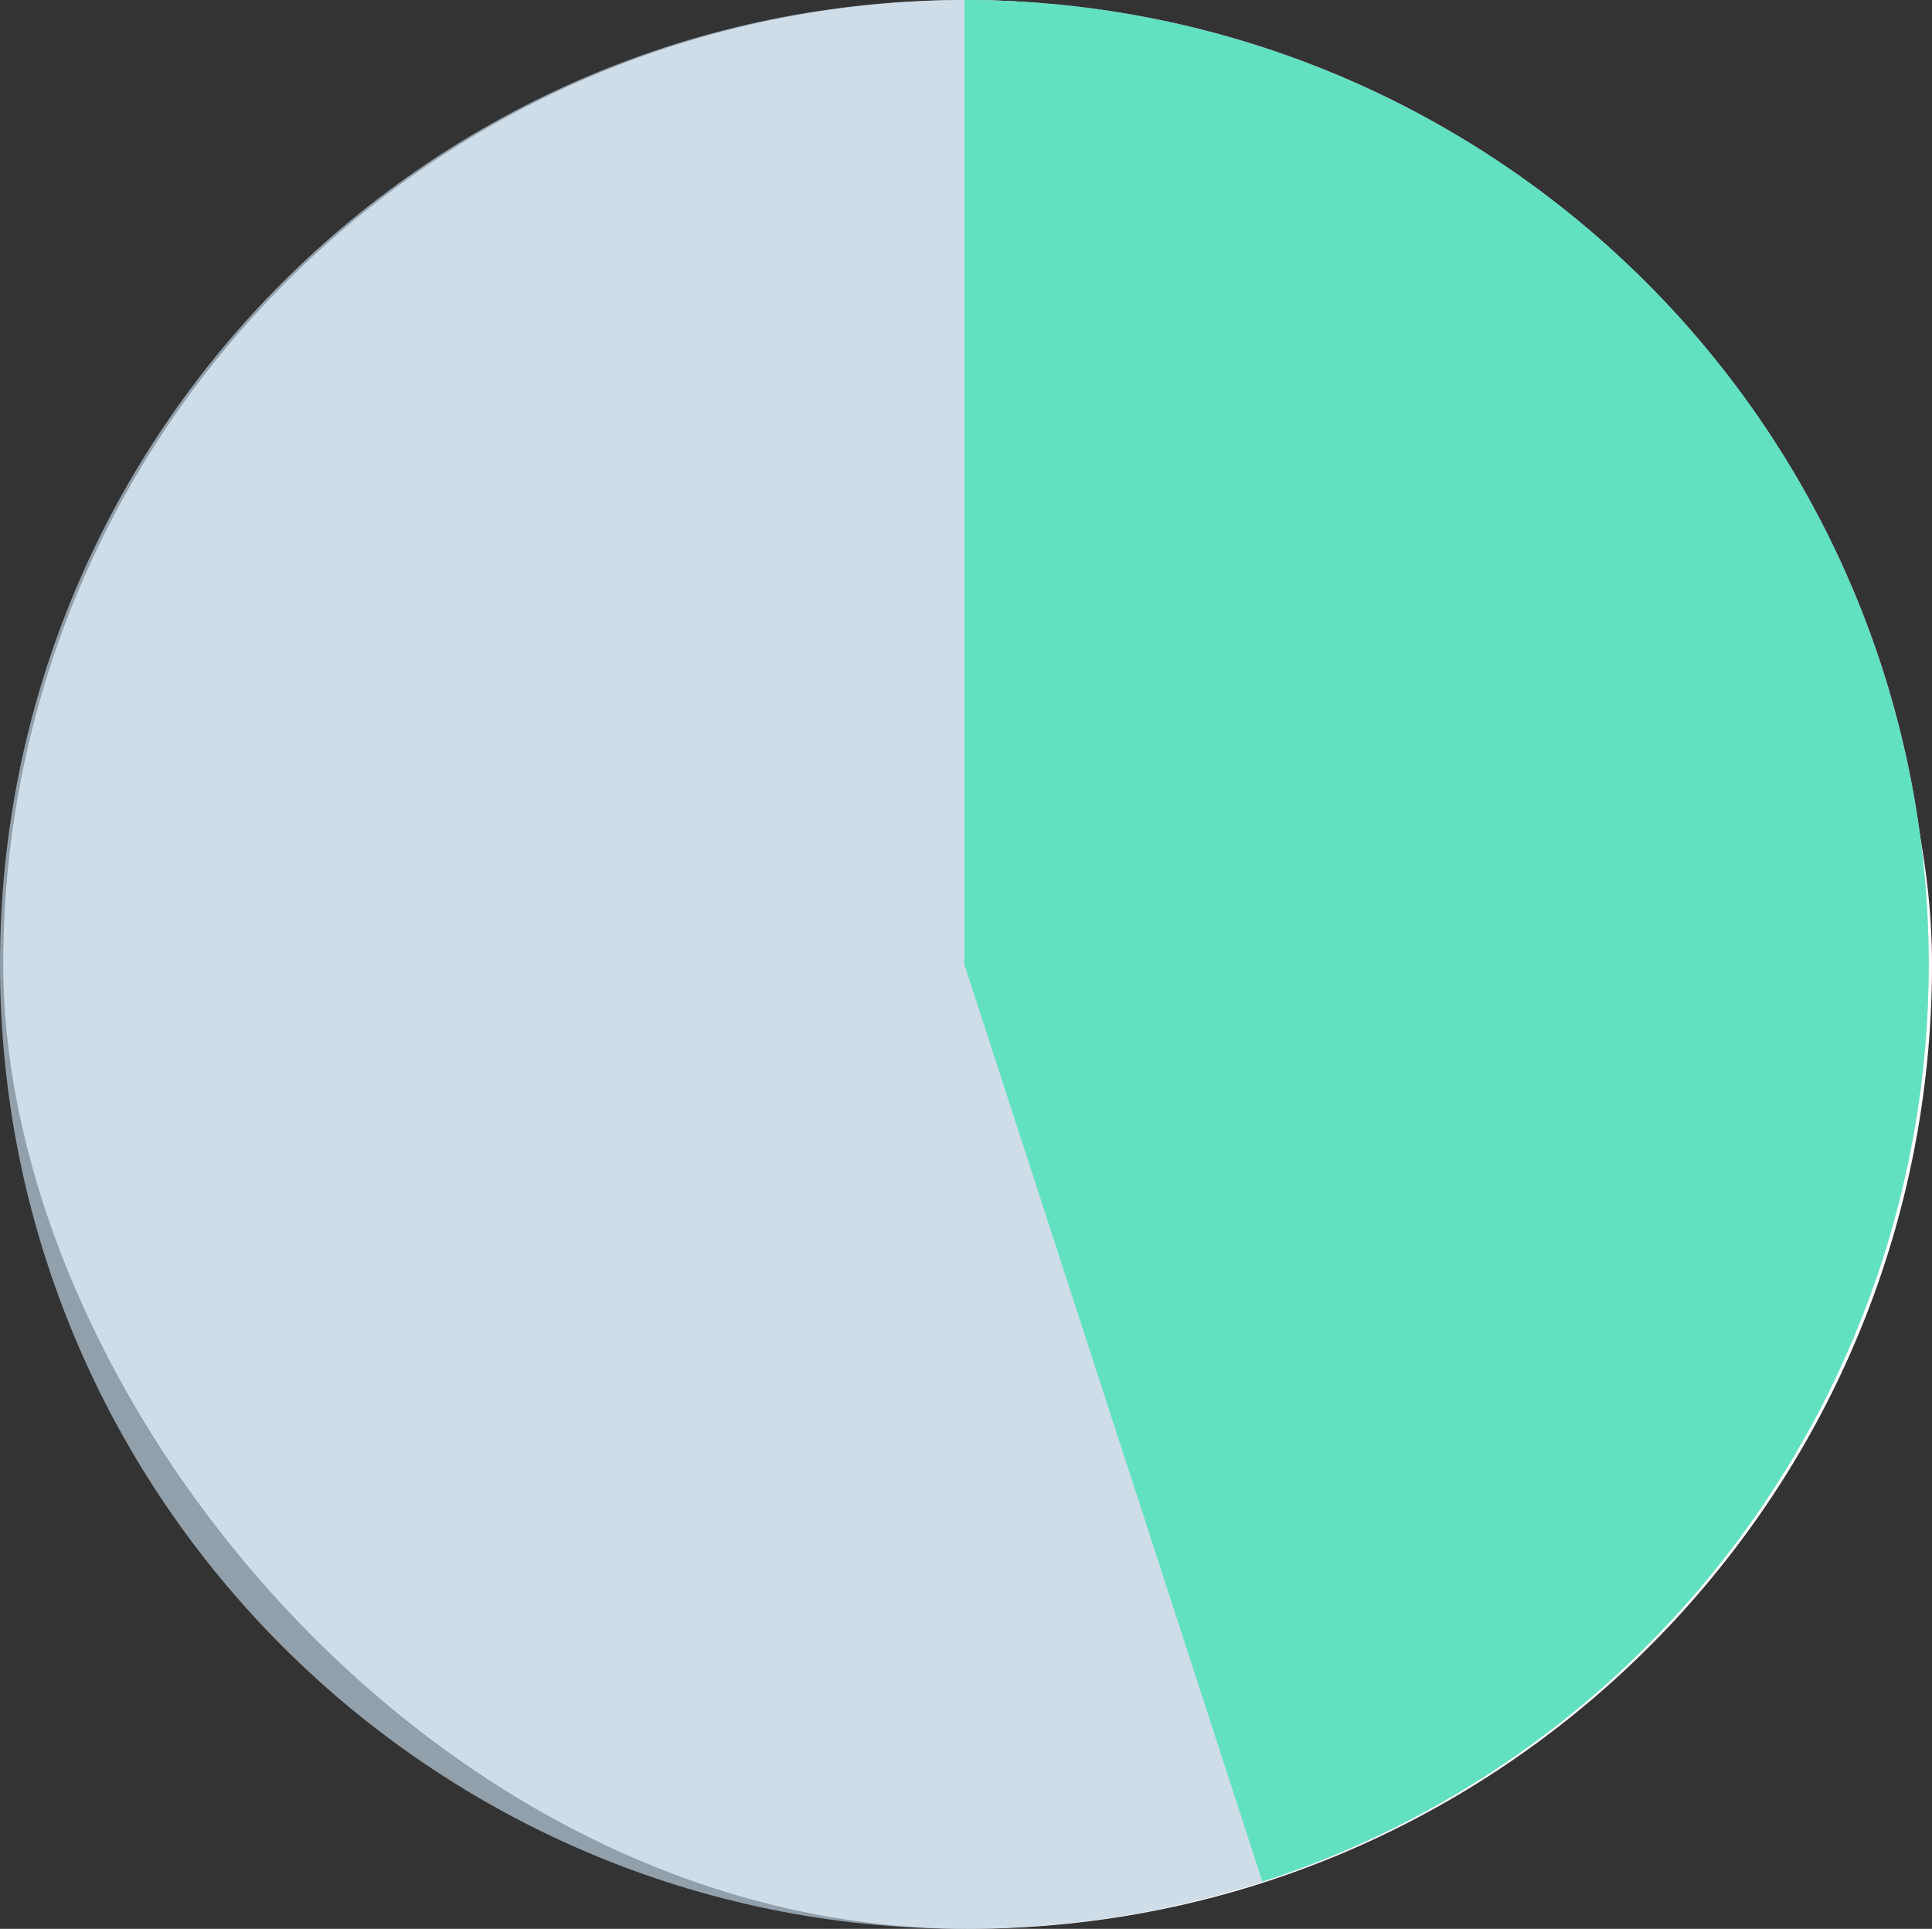<?xml version="1.0" encoding="UTF-8"?> <svg xmlns="http://www.w3.org/2000/svg" width="591" height="590" viewBox="0 0 591 590" fill="none"><rect x="0" y="0" width="591" height="590" fill="#333333" stroke="none"/><rect x="1" width="590" height="590" rx="295" fill="white"></rect><path d="M590 295C590 132.076 457.924 0 295 0C132.076 0 0 132.076 0 295C0 457.924 132.076 590 295 590C457.924 590 590 457.924 590 295Z" fill="#BBCFDE" fill-opacity="0.7"></path><path d="M295 0C365.24 0 433.176 25.063 486.587 70.68C539.998 116.298 575.38 179.476 586.368 248.852C597.356 318.227 583.229 389.247 546.529 449.137C509.828 509.027 452.963 553.856 386.16 575.562L295 295V0Z" fill="#62E1C0"></path></svg> 